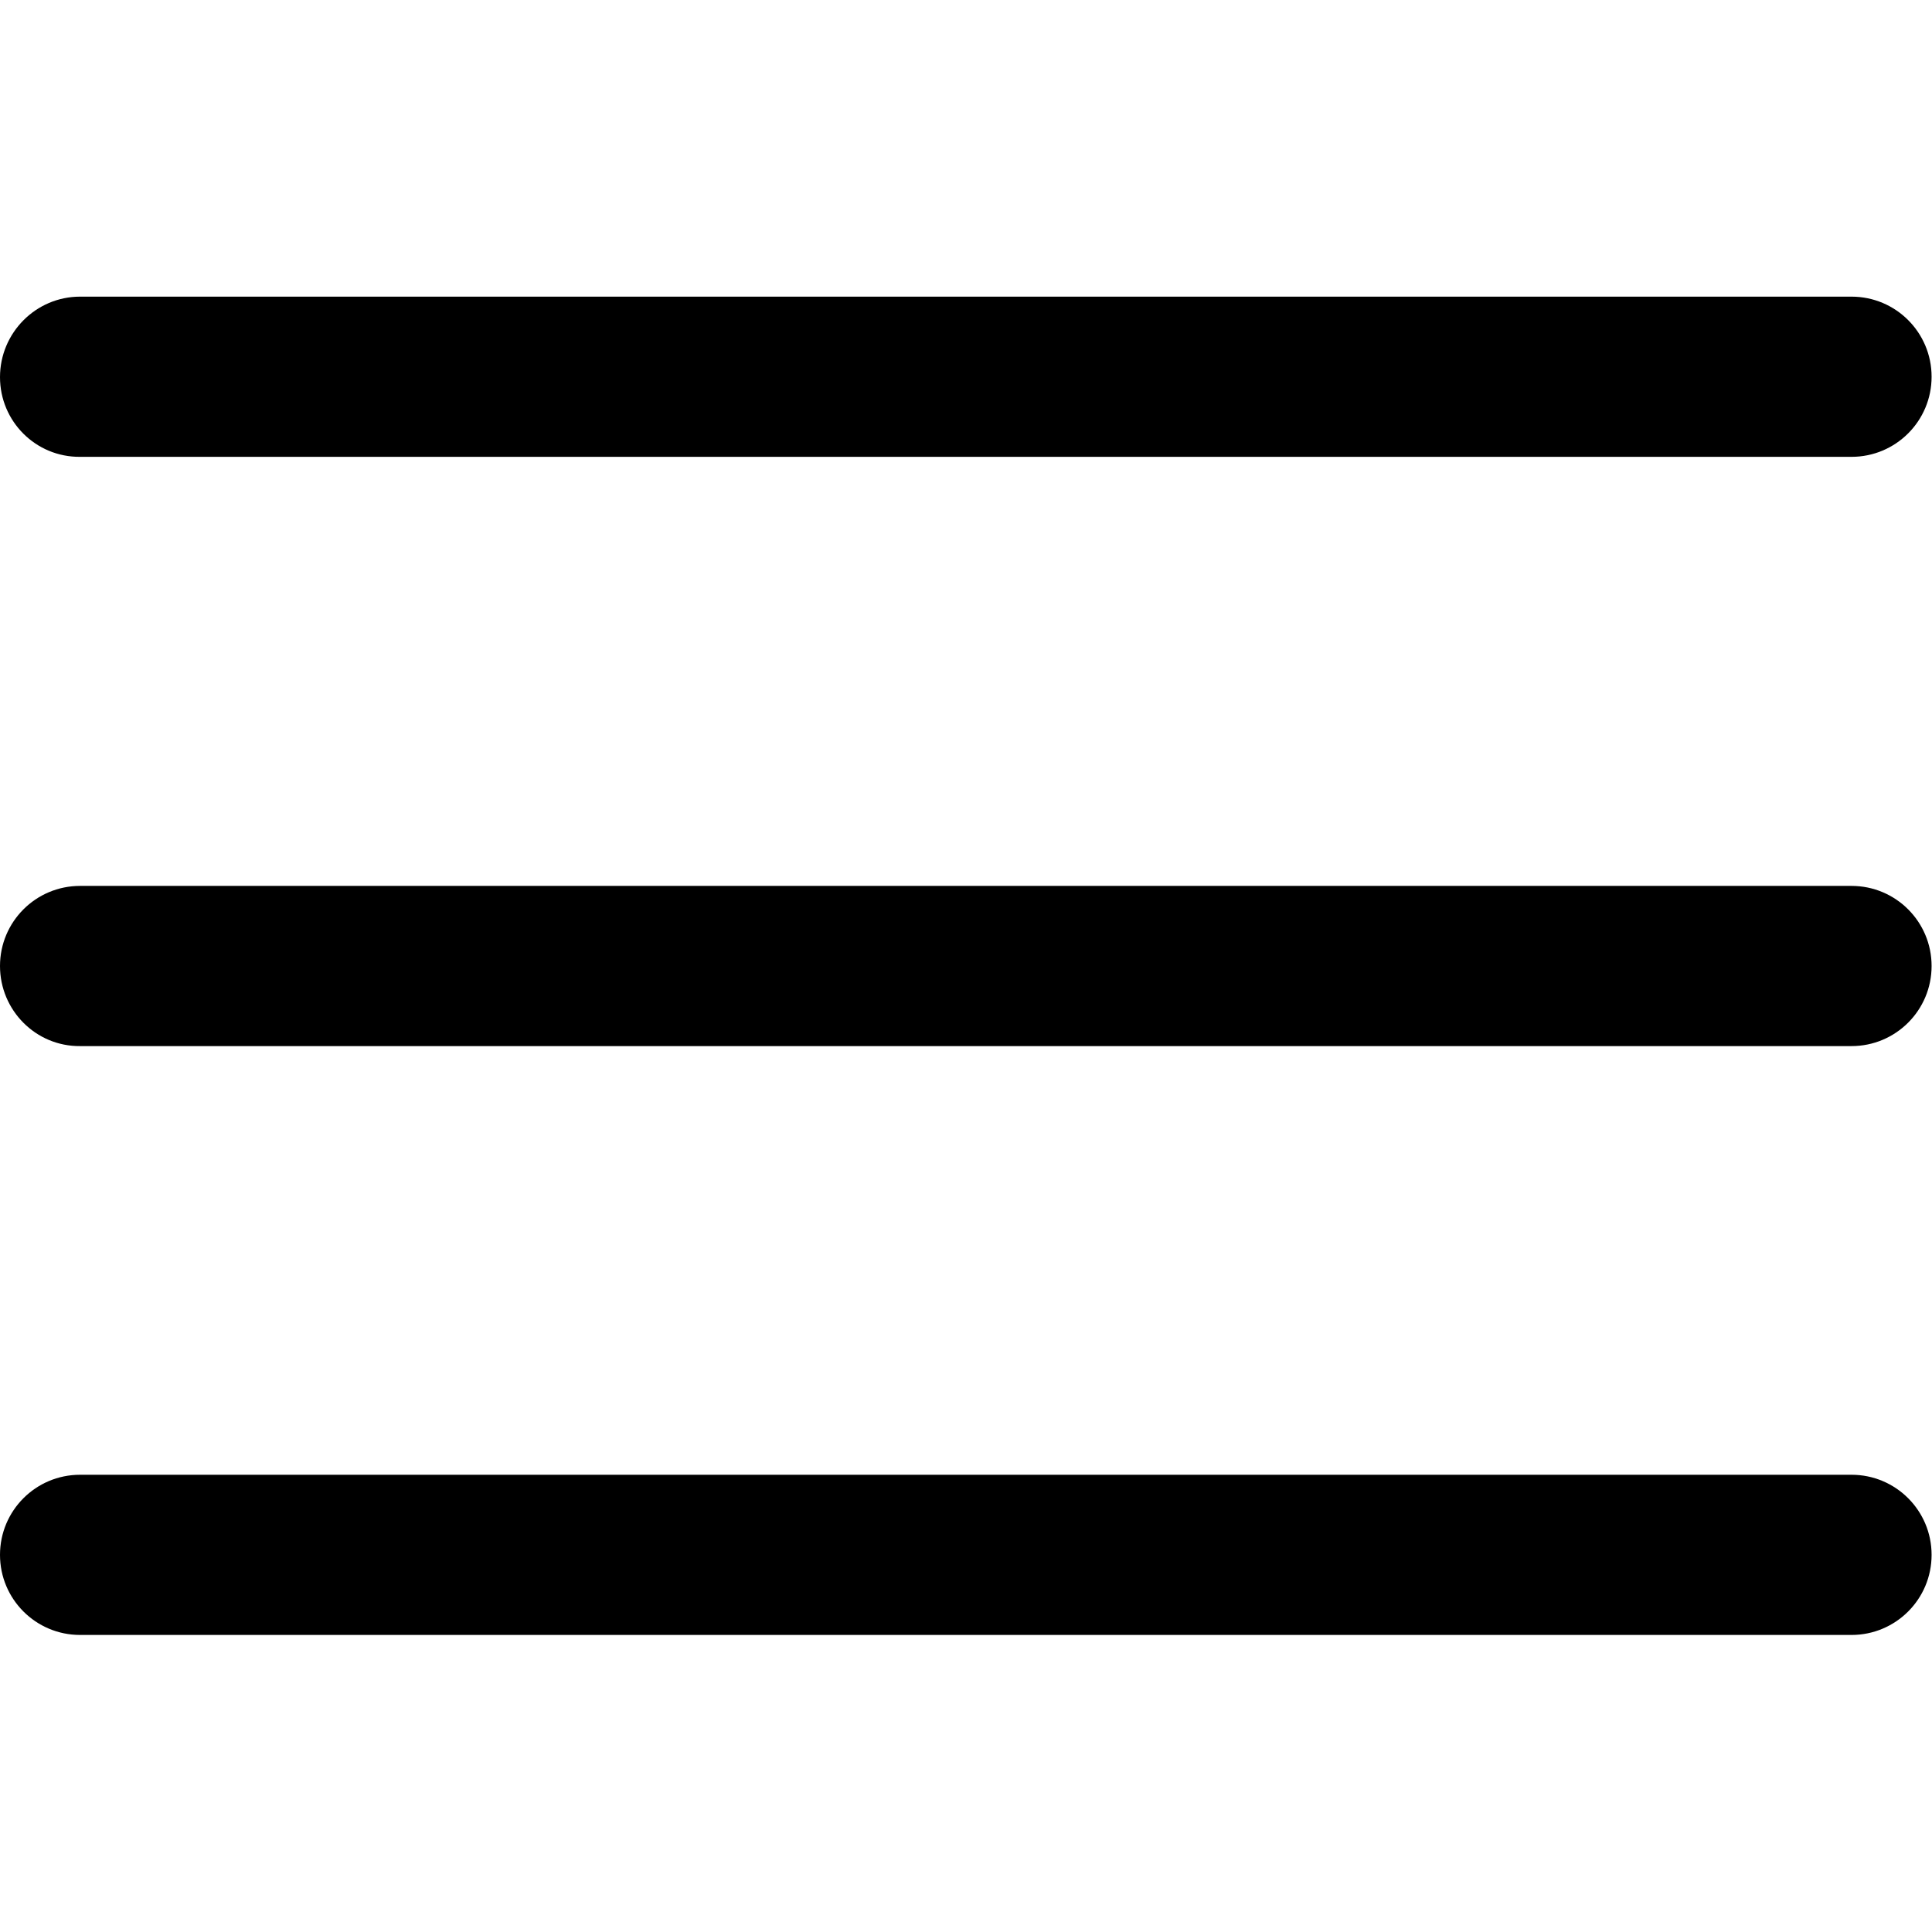 <!-- Generated by IcoMoon.io -->
<svg version="1.1" xmlns="http://www.w3.org/2000/svg" width="24" height="24" viewBox="0 0 24 24">
<title>icon-hamburger</title>
<path d="M0.995 3.685h22.005c0.55 0 0.995 0.445 0.995 0.995v0c0 0.55-0.445 0.995-0.995 0.995h-22.005c-0.55 0.005-0.995-0.44-0.995-0.99v0c0-0.55 0.445-1 0.995-1z"></path>
<path d="M0.995 18.32h22.005c0.55 0 0.995 0.445 0.995 0.995v0c0 0.55-0.445 0.995-0.995 0.995h-22.005c-0.55 0-0.995-0.445-0.995-0.995v0c0-0.55 0.445-0.995 0.995-0.995z"></path>
<path d="M0.995 11.005h22.005c0.55 0 0.995 0.445 0.995 0.995v0c0 0.55-0.445 0.995-0.995 0.995h-22.005c-0.55 0.005-0.995-0.445-0.995-0.995v0c0-0.55 0.445-0.995 0.995-0.995z"></path>
</svg>
